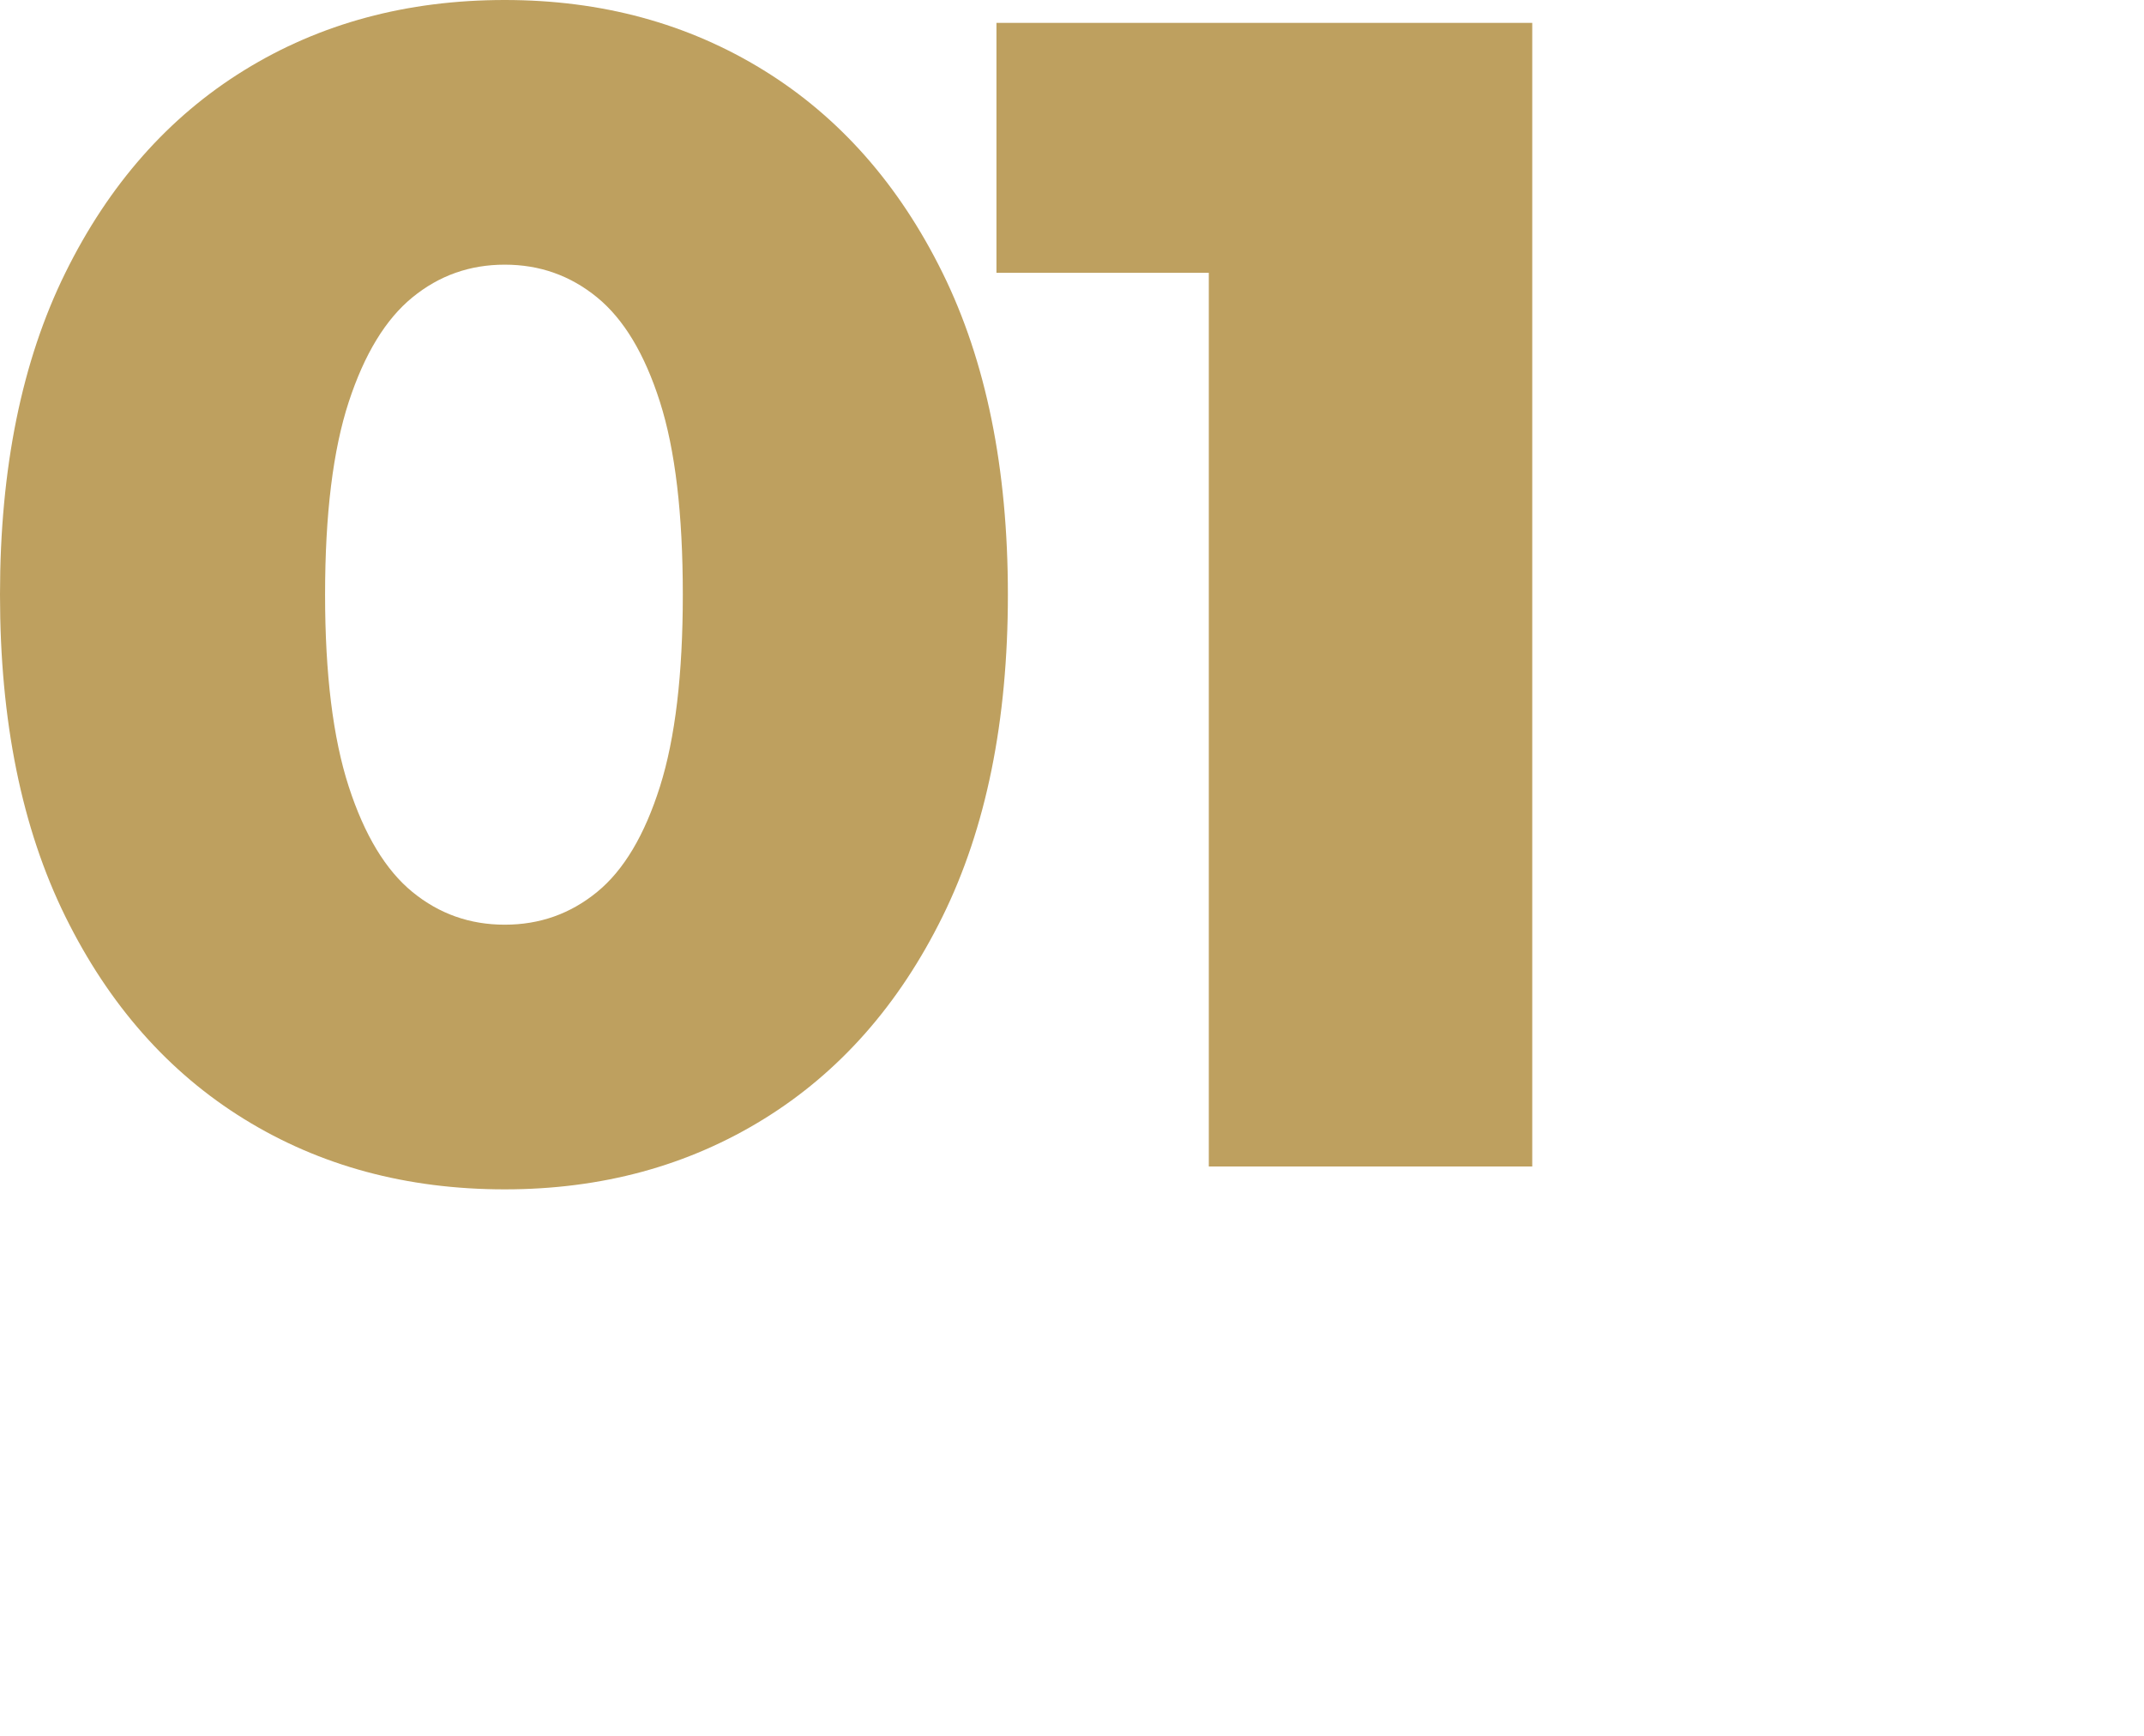 <?xml version="1.0" encoding="utf-8"?>
<!-- Generator: Adobe Illustrator 27.4.0, SVG Export Plug-In . SVG Version: 6.00 Build 0)  -->
<svg version="1.1" id="Layer_1" xmlns="http://www.w3.org/2000/svg" xmlns:xlink="http://www.w3.org/1999/xlink" x="0px" y="0px"
	 viewBox="0 0 105 85" style="enable-background:new 0 0 105 85;" xml:space="preserve">
<style type="text/css">
	.st0{fill:#BEA05F;}
</style>
<g>
	<path class="st0" d="M24.72,58.24c-4.8,0-9.05-1.15-12.76-3.44c-3.71-2.29-6.63-5.6-8.76-9.92C1.07,40.56,0,35.31,0,29.12
		c0-6.19,1.07-11.44,3.2-15.76c2.13-4.32,5.05-7.63,8.76-9.92C15.67,1.15,19.92,0,24.72,0c4.75,0,8.97,1.15,12.68,3.44
		c3.71,2.29,6.63,5.6,8.76,9.92c2.13,4.32,3.2,9.57,3.2,15.76c0,6.19-1.07,11.44-3.2,15.76c-2.13,4.32-5.05,7.63-8.76,9.92
		C33.69,57.09,29.47,58.24,24.72,58.24z M24.72,45.28c1.71,0,3.21-0.53,4.52-1.6c1.31-1.07,2.33-2.79,3.08-5.16
		c0.75-2.37,1.12-5.51,1.12-9.4c0-3.95-0.37-7.09-1.12-9.44c-0.75-2.35-1.77-4.05-3.08-5.12c-1.31-1.07-2.81-1.6-4.52-1.6
		c-1.71,0-3.21,0.53-4.52,1.6c-1.31,1.07-2.35,2.77-3.12,5.12c-0.77,2.35-1.16,5.49-1.16,9.44c0,3.89,0.39,7.03,1.16,9.4
		c0.77,2.37,1.81,4.09,3.12,5.16C21.51,44.75,23.01,45.28,24.72,45.28z"/>
	<path class="st0" d="M59.2,57.12V6.8l6.8,6.56H48.8V1.12h26.24v56H59.2z"/>
</g>
</svg>
